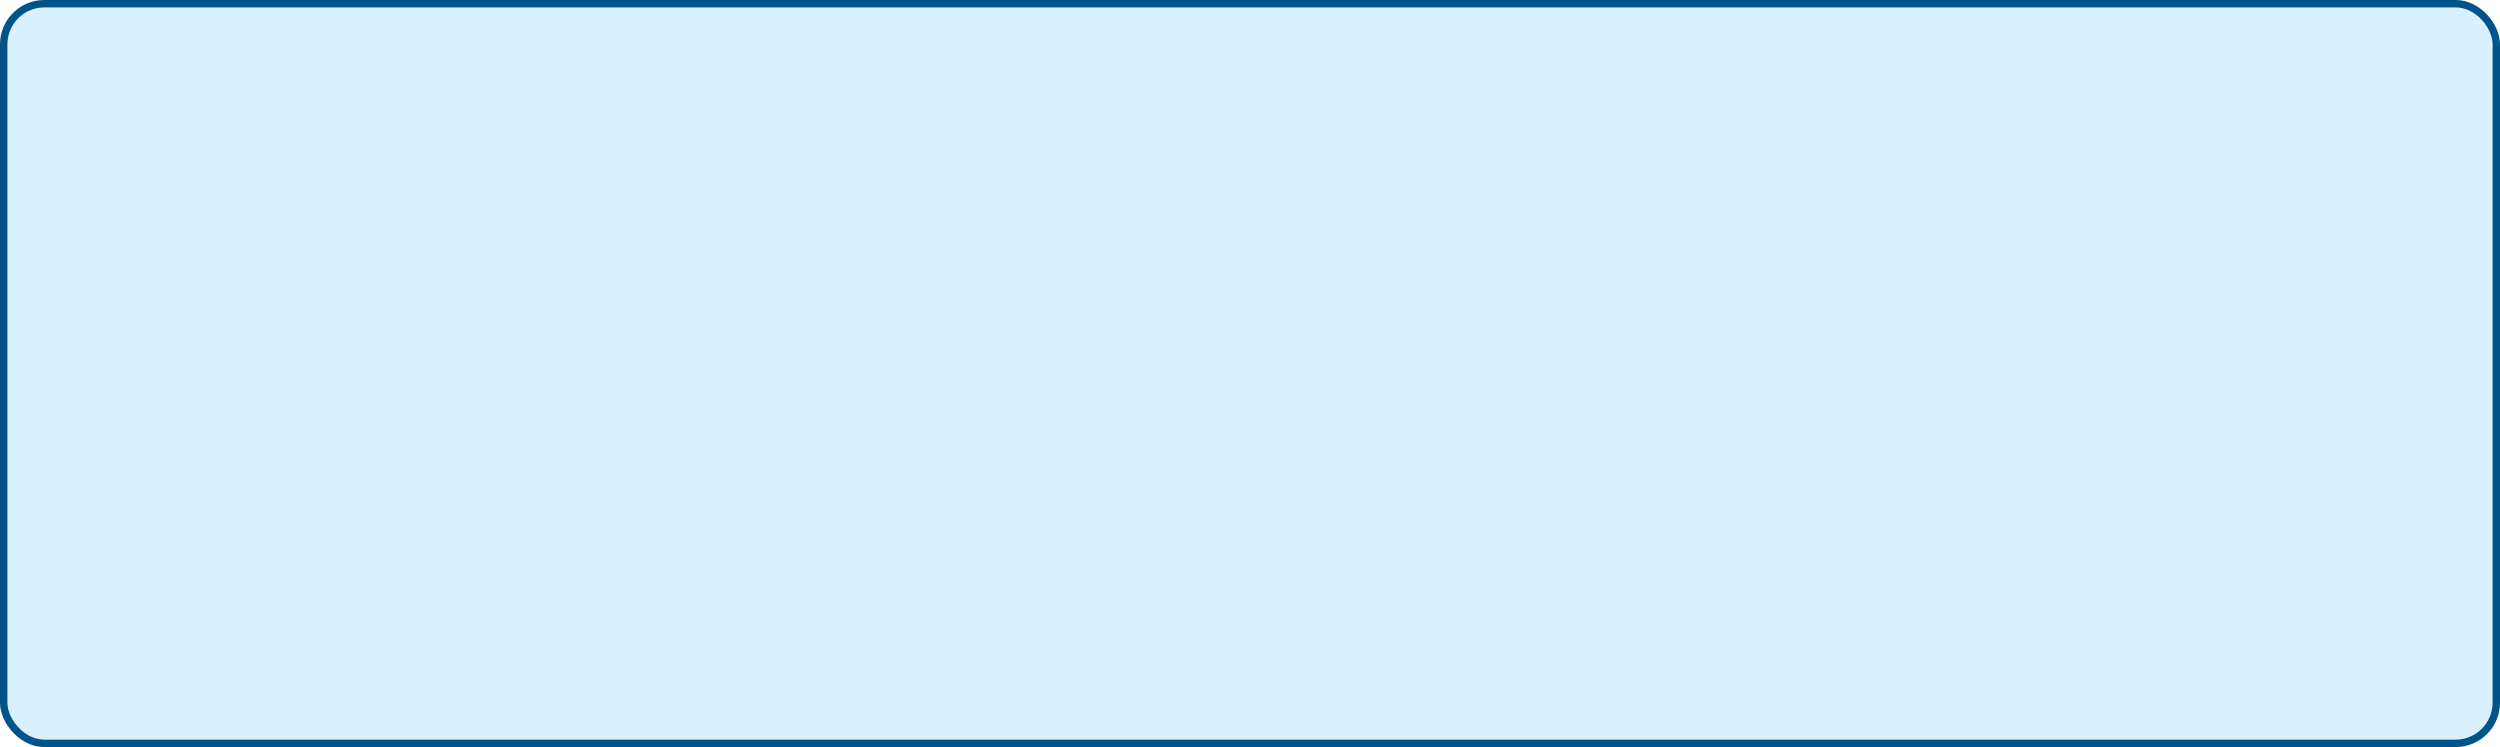 <?xml version="1.0" encoding="UTF-8"?> <svg xmlns="http://www.w3.org/2000/svg" width="338" height="101" viewBox="0 0 338 101" fill="none"><g filter="url(#filter0_n_5867_2040)" data-figma-bg-blur-radius="9.9"><rect width="338" height="101" rx="6" fill="#0099FF" fill-opacity="0.15"></rect><rect x="0.5" y="0.5" width="337" height="100" rx="5.5" stroke="#00548A"></rect></g><defs><filter id="filter0_n_5867_2040" x="-9.9" y="-9.9" width="357.8" height="120.8" filterUnits="userSpaceOnUse" color-interpolation-filters="sRGB"><feFlood flood-opacity="0" result="BackgroundImageFix"></feFlood><feBlend mode="normal" in="SourceGraphic" in2="BackgroundImageFix" result="shape"></feBlend><feTurbulence type="fractalNoise" baseFrequency="2 2" stitchTiles="stitch" numOctaves="3" result="noise" seed="984"></feTurbulence><feColorMatrix in="noise" type="luminanceToAlpha" result="alphaNoise"></feColorMatrix><feComponentTransfer in="alphaNoise" result="coloredNoise1"><feFuncA type="discrete"></feFuncA></feComponentTransfer><feComposite operator="in" in2="shape" in="coloredNoise1" result="noise1Clipped"></feComposite><feFlood flood-color="rgba(0, 0, 0, 0.25)" result="color1Flood"></feFlood><feComposite operator="in" in2="noise1Clipped" in="color1Flood" result="color1"></feComposite><feMerge result="effect1_noise_5867_2040"><feMergeNode in="shape"></feMergeNode><feMergeNode in="color1"></feMergeNode></feMerge></filter><clipPath id="bgblur_0_5867_2040_clip_path" transform="translate(9.9 9.9)"><rect width="338" height="101" rx="6"></rect></clipPath></defs></svg> 